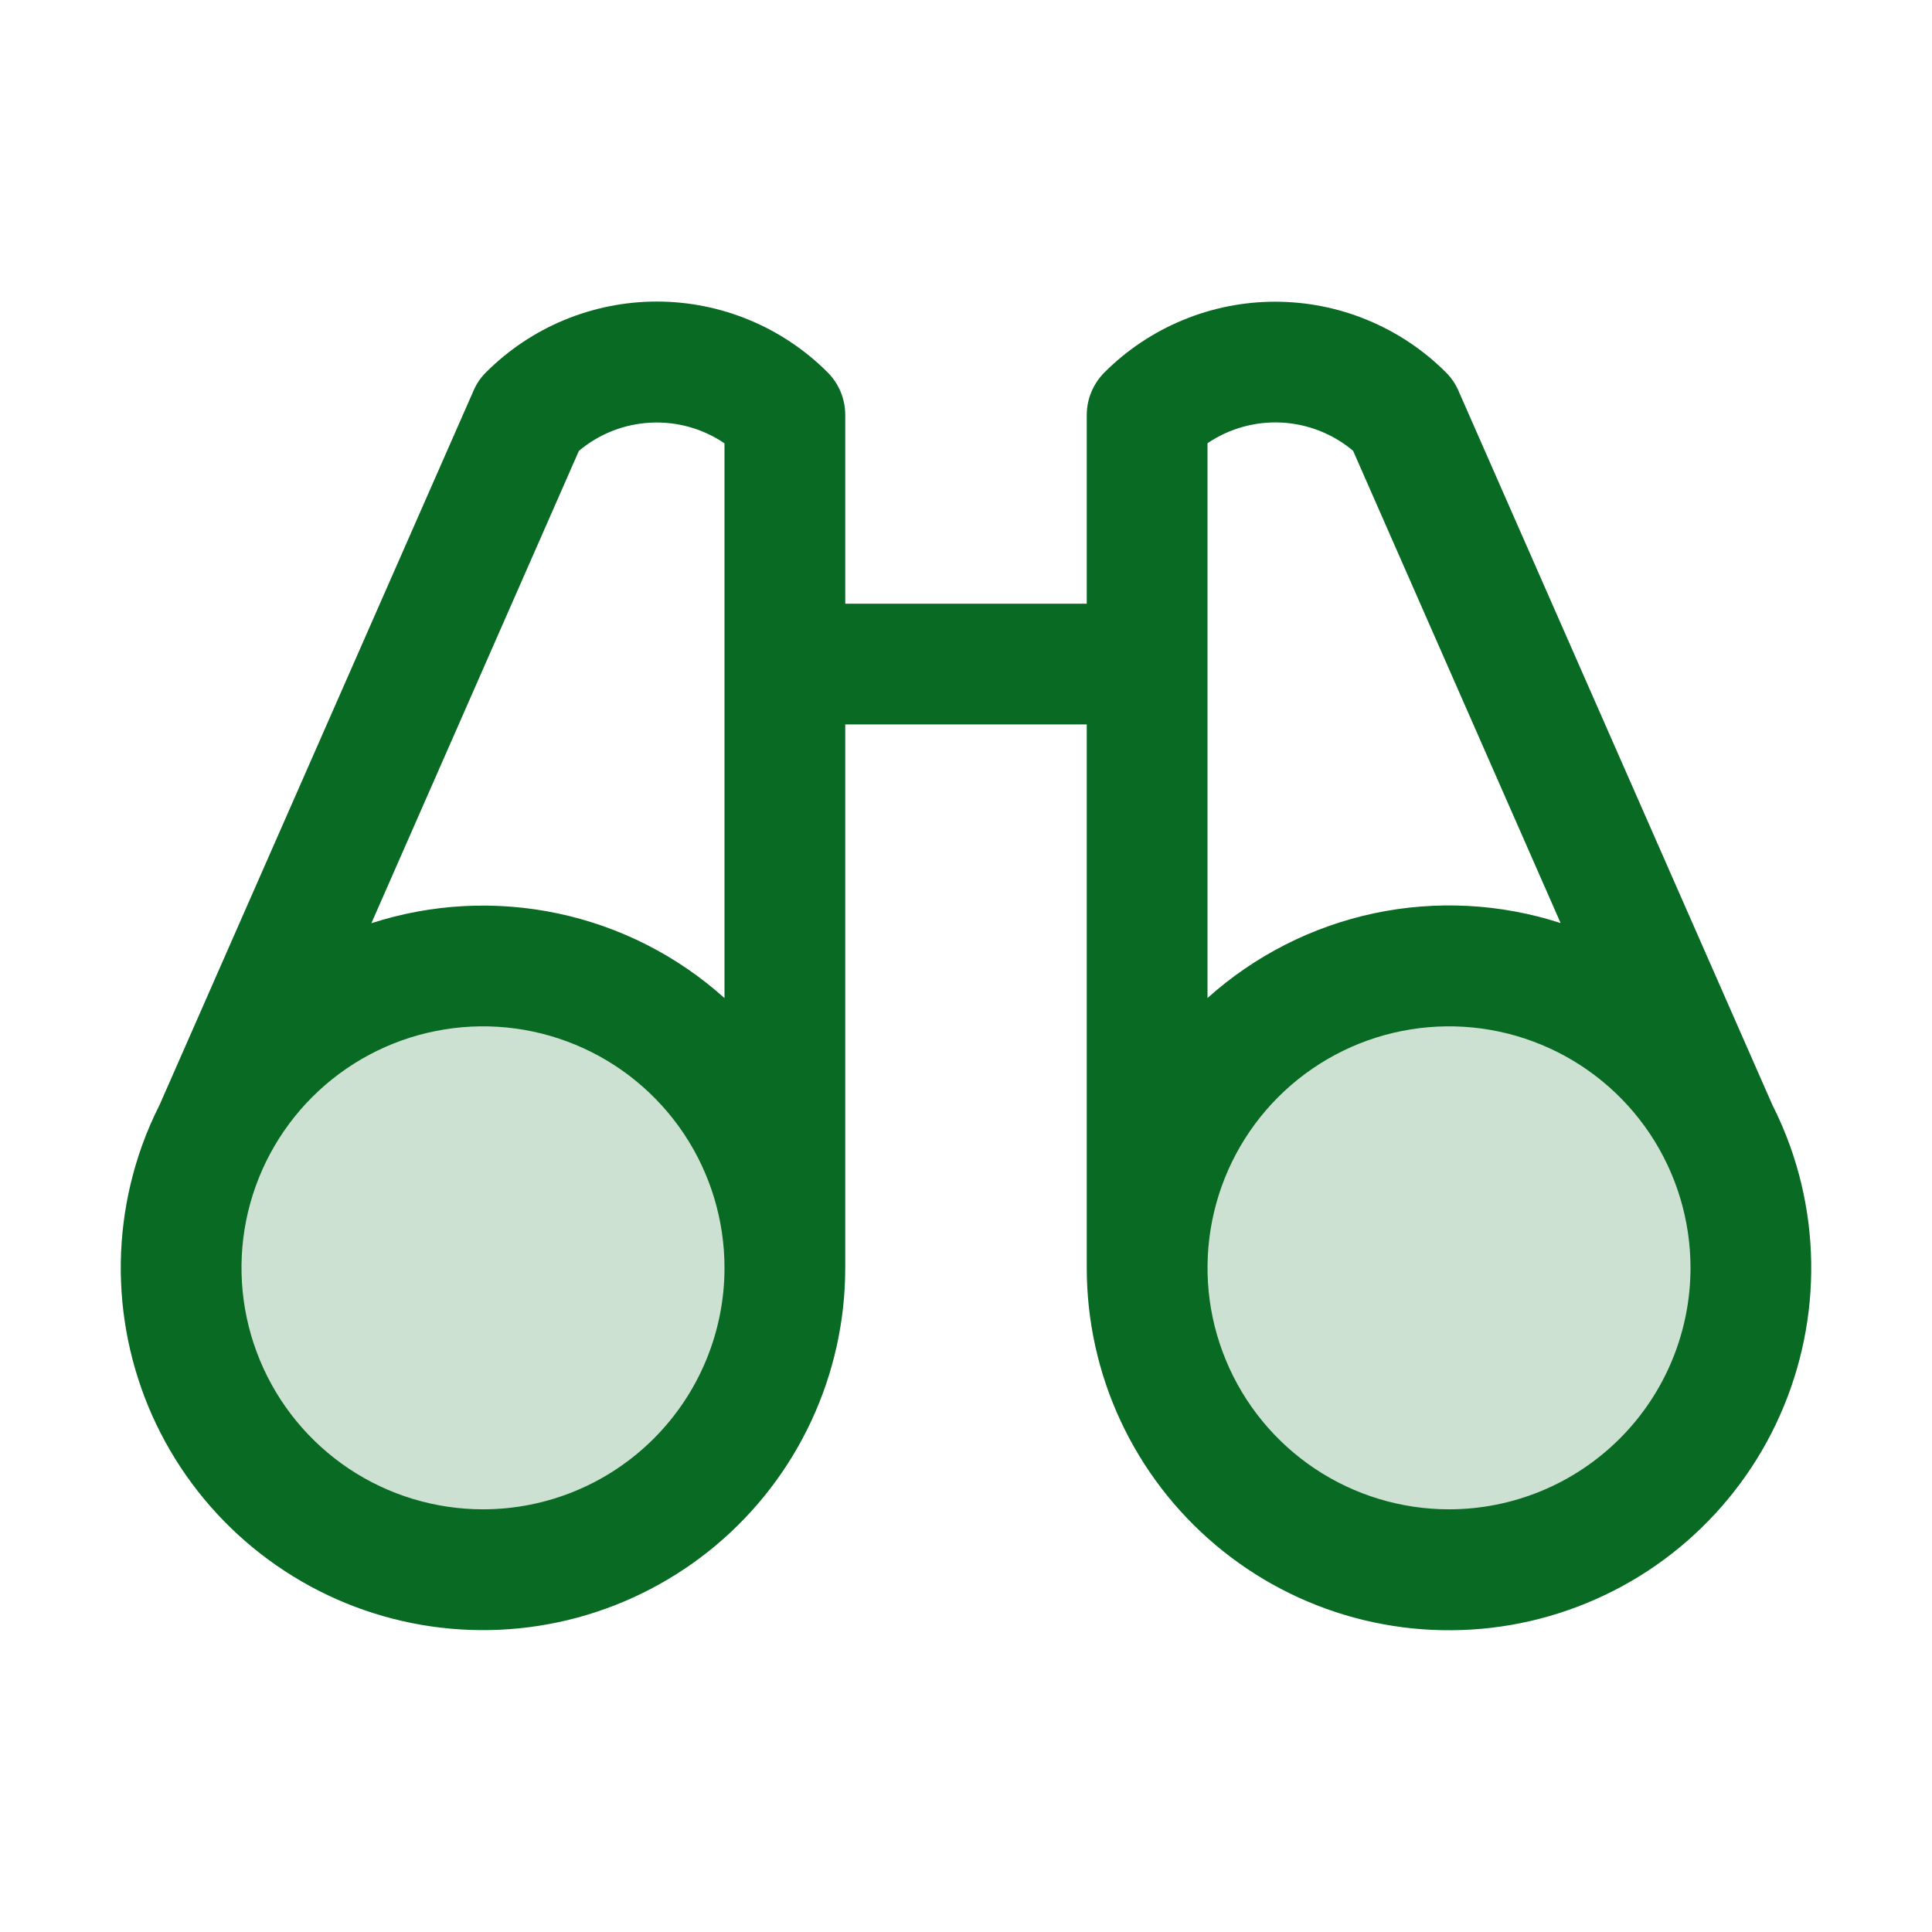 <svg width="36" height="36" viewBox="0 0 36 36" fill="none" xmlns="http://www.w3.org/2000/svg">
<path opacity="0.2" d="M14.625 23.625C14.625 24.738 14.295 25.825 13.677 26.75C13.059 27.675 12.18 28.396 11.153 28.822C10.125 29.248 8.994 29.359 7.903 29.142C6.811 28.925 5.809 28.389 5.023 27.602C4.236 26.816 3.7 25.814 3.483 24.722C3.266 23.631 3.377 22.5 3.803 21.472C4.229 20.445 4.95 19.566 5.875 18.948C6.8 18.33 7.887 18 9 18C10.492 18 11.923 18.593 12.977 19.648C14.032 20.702 14.625 22.133 14.625 23.625ZM27 18C25.887 18 24.8 18.33 23.875 18.948C22.95 19.566 22.229 20.445 21.803 21.472C21.377 22.5 21.266 23.631 21.483 24.722C21.7 25.814 22.236 26.816 23.023 27.602C23.809 28.389 24.811 28.925 25.903 29.142C26.994 29.359 28.125 29.248 29.153 28.822C30.18 28.396 31.059 27.675 31.677 26.75C32.295 25.825 32.625 24.738 32.625 23.625C32.625 22.133 32.032 20.702 30.977 19.648C29.923 18.593 28.492 18 27 18Z" fill="#086A23"/>
<path d="M33.356 21.356C33.262 21.094 33.152 20.838 33.026 20.589L27.177 7.283C27.122 7.155 27.043 7.039 26.944 6.94C26.526 6.522 26.03 6.191 25.484 5.965C24.938 5.738 24.352 5.622 23.761 5.622C23.17 5.622 22.585 5.738 22.039 5.965C21.493 6.191 20.997 6.522 20.579 6.94C20.369 7.151 20.25 7.436 20.25 7.733V11.249H15.75V7.733C15.75 7.586 15.721 7.439 15.665 7.303C15.608 7.166 15.525 7.042 15.421 6.938C15.003 6.52 14.507 6.188 13.961 5.962C13.415 5.736 12.83 5.619 12.239 5.619C11.648 5.619 11.062 5.736 10.516 5.962C9.97 6.188 9.474 6.52 9.056 6.938C8.957 7.036 8.878 7.152 8.823 7.281L2.974 20.587C2.848 20.835 2.738 21.091 2.644 21.353C2.313 22.28 2.188 23.267 2.279 24.247C2.37 25.227 2.673 26.175 3.169 27.025C3.665 27.875 4.341 28.607 5.149 29.168C5.957 29.73 6.878 30.108 7.848 30.276C8.817 30.444 9.812 30.398 10.762 30.141C11.711 29.884 12.594 29.422 13.347 28.789C14.1 28.155 14.705 27.365 15.12 26.472C15.535 25.58 15.75 24.608 15.75 23.624V13.499H20.25V23.624C20.25 24.608 20.464 25.581 20.879 26.473C21.294 27.365 21.899 28.156 22.652 28.79C23.404 29.424 24.287 29.886 25.237 30.143C26.187 30.4 27.181 30.446 28.151 30.279C29.121 30.111 30.042 29.733 30.851 29.172C31.659 28.61 32.335 27.879 32.831 27.029C33.326 26.179 33.63 25.23 33.721 24.25C33.812 23.27 33.688 22.282 33.356 21.356ZM10.787 8.401C11.162 8.086 11.63 7.901 12.12 7.876C12.61 7.85 13.094 7.985 13.5 8.261V18.598C12.622 17.809 11.552 17.265 10.397 17.021C9.242 16.776 8.043 16.839 6.92 17.203L10.787 8.401ZM9 28.124C8.11 28.124 7.24 27.86 6.5 27.366C5.76 26.871 5.183 26.168 4.843 25.346C4.502 24.524 4.413 23.619 4.586 22.746C4.76 21.873 5.189 21.071 5.818 20.442C6.447 19.813 7.249 19.384 8.122 19.211C8.995 19.037 9.9 19.126 10.722 19.467C11.544 19.807 12.247 20.384 12.742 21.124C13.236 21.864 13.5 22.734 13.5 23.624C13.5 24.818 13.026 25.962 12.182 26.806C11.338 27.65 10.194 28.124 9 28.124ZM22.5 8.259C22.906 7.984 23.39 7.849 23.88 7.874C24.37 7.9 24.838 8.084 25.213 8.4L29.08 17.2C27.957 16.836 26.758 16.773 25.603 17.018C24.448 17.264 23.378 17.808 22.5 18.597V8.259ZM27 28.124C26.11 28.124 25.24 27.86 24.5 27.366C23.76 26.871 23.183 26.168 22.843 25.346C22.502 24.524 22.413 23.619 22.587 22.746C22.76 21.873 23.189 21.071 23.818 20.442C24.447 19.813 25.249 19.384 26.122 19.211C26.995 19.037 27.9 19.126 28.722 19.467C29.544 19.807 30.247 20.384 30.742 21.124C31.236 21.864 31.5 22.734 31.5 23.624C31.5 24.818 31.026 25.962 30.182 26.806C29.338 27.65 28.194 28.124 27 28.124Z" fill="#086A23"/>
</svg>
